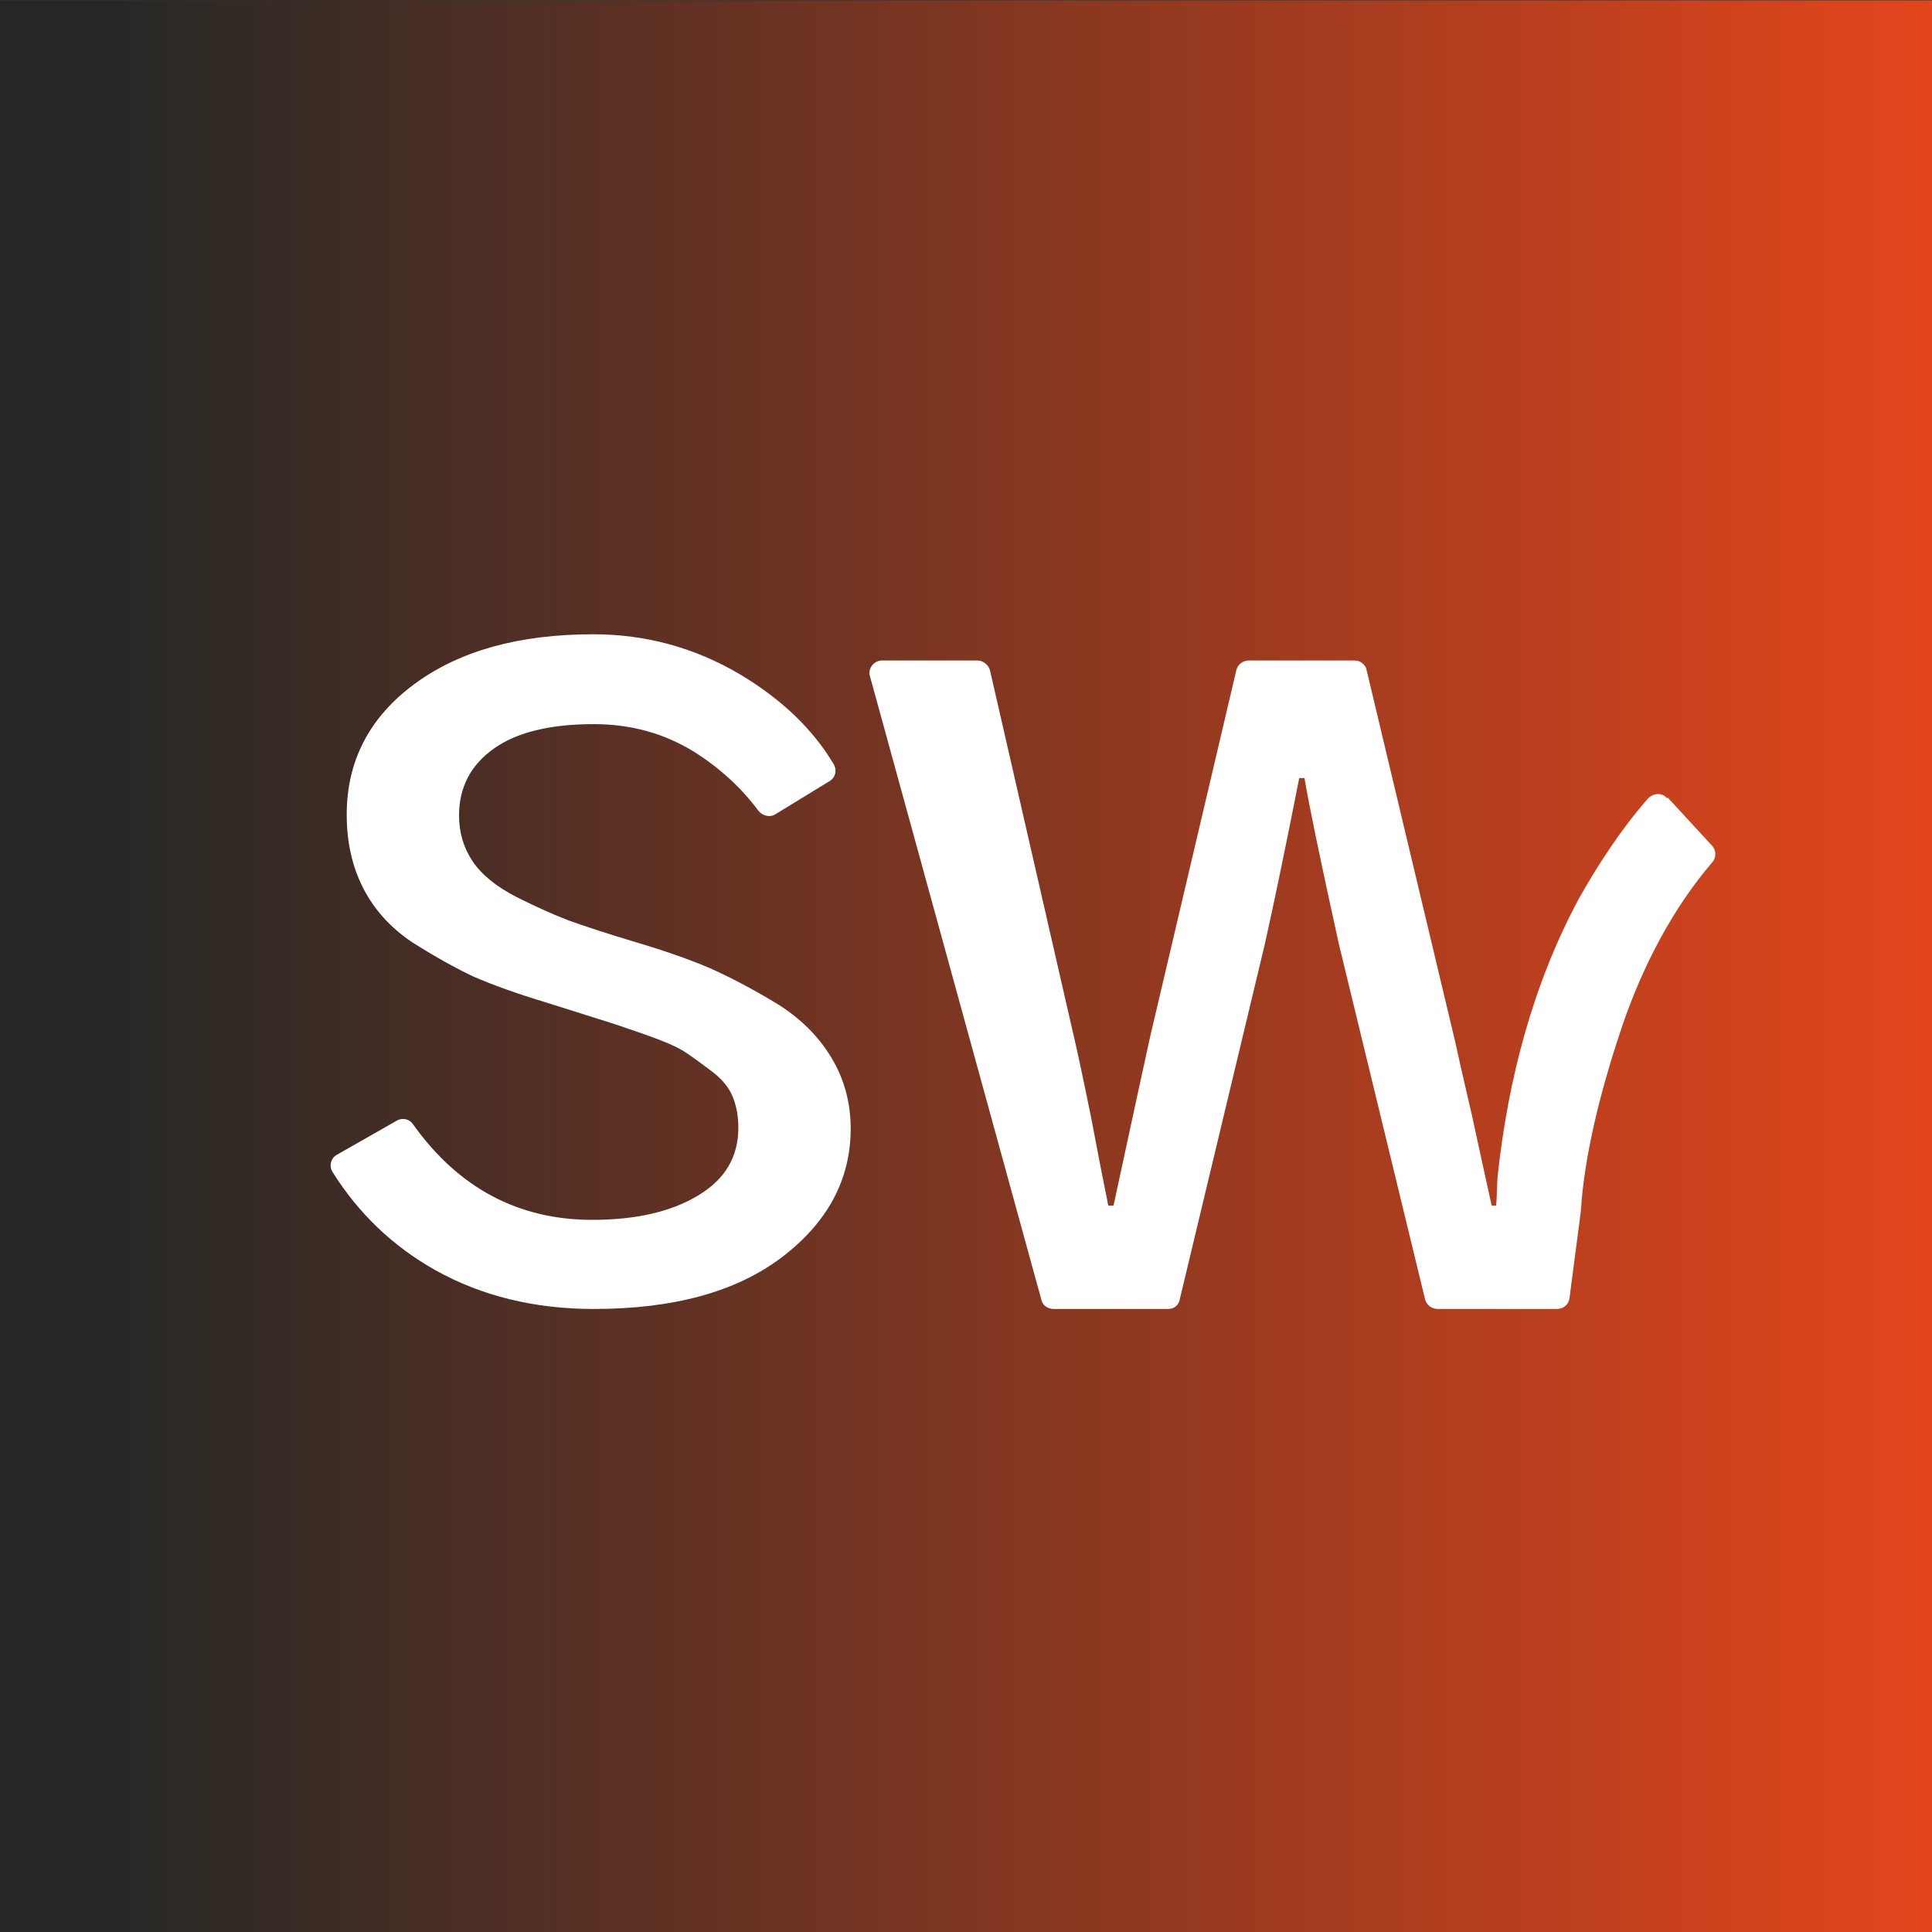 <?xml version="1.0" encoding="UTF-8"?> <svg xmlns="http://www.w3.org/2000/svg" version="1.2" viewBox="0 0 258 258" width="258" height="258"><rect x="0" y="0" width="258" height="258" fill="#333333" stroke="none"/><defs><clipPath id="cp1"><path d="m-0.95 0.05h259.4v259.4h-259.4z"></path></clipPath><linearGradient id="P" gradientUnits="userSpaceOnUse"></linearGradient><linearGradient id="g1" x2="1" href="#P" gradientTransform="matrix(298.411,-0.253,.253,298.411,-1.453,129.5)"><stop offset=".05" stop-color="#262826"></stop><stop offset="1" stop-color="#ff4a1a"></stop></linearGradient></defs><style>.a{fill:#fff}.b{fill:url(#g1)}</style><g clip-path="url(#cp1)"><path class="a" d="m-0.9 0.1h259.4v259.4h-259.4z"></path><path class="b" d="m-1.5-0.5h260v260h-260z"></path><path class="a" d="m45 154.2l7.9-4.5c0.8-0.5 1.8-0.3 2.3 0.5q9.1 12.7 23.9 12.7 8.8 0 14.2-3.3 5.3-3.2 5.3-9 0-2.2-0.7-4-0.7-1.9-2.8-3.5-2.1-1.6-3.6-2.6-1.5-1-5.5-2.4-4-1.4-6-2-1.9-0.6-7.3-2.3-5.6-1.7-9.5-3.4-3.8-1.8-8.2-4.6-4.3-2.9-6.5-7.2-2.2-4.3-2.2-9.8 0-10.8 9.1-17.5 9-6.6 23.8-6.6 10.6 0 19.7 5.4 8.3 5 12.4 11.9c0.5 0.8 0.3 1.8-0.5 2.3l-7.2 4.4c-0.7 0.5-1.7 0.3-2.3-0.4q-3.4-4.6-8.6-7.9-6-3.7-13.4-3.7-8.8 0-13.4 3.3-4.6 3.3-4.6 8.9 0 3.4 1.8 6.1 1.8 2.7 5.9 4.8 4 2 6.9 3.1 3 1.1 8.6 2.8 5.8 1.7 10.1 3.5 4.3 1.9 9.1 4.8 4.7 2.9 7.3 7.2 2.6 4.3 2.6 9.5 0 10.2-9.2 17.2-9.1 6.9-25.1 6.9-11.9 0-21.2-5.2-8.5-4.8-13.7-13.1c-0.5-0.8-0.2-1.9 0.6-2.3z"></path><path class="a" d="m222.6 106.6c-0.6-0.8-1.8-0.7-2.5 0-3.6 4.1-6.6 8.7-9.2 13.3-6.2 11.5-9.5 24.2-10.9 37.1-0.1 1.2-0.1 2.8-0.2 4h-0.6q-1-4.5-2.6-11.9-1.7-7.3-2.3-10.1l-11.8-49.5c-0.1-0.7-0.8-1.3-1.6-1.3h-14.1c-0.8 0-1.5 0.5-1.7 1.3l-11.5 48.9q-1.3 5.9-4.9 22.6h-0.7q-0.9-4.4-2.3-11.8-1.5-7.4-2.3-10.8l-11.2-48.9c-0.2-0.7-0.9-1.3-1.7-1.3h-12.7c-1.1 0-2 1.1-1.6 2.2l22.9 83.3c0.2 0.7 0.9 1.1 1.6 1.1h15.3c0.7 0 1.3-0.4 1.5-1.1l11.4-47.6q1.9-8.5 4.6-22.2h0.7q0.9 5.4 4.6 22.2l11.5 47.4c0.2 0.8 0.9 1.3 1.7 1.3h15.9c0.9 0 1.6-0.6 1.7-1.5l1.5-11.5c0-0.3 0.1-0.9 0.1-1.4 0.7-7.8 3-16.2 5.5-23.6 2.7-7.8 6.6-15.4 12-21.7 0.5-0.6 0.5-1.6-0.1-2.2l-5.9-6.4z"></path></g></svg> 